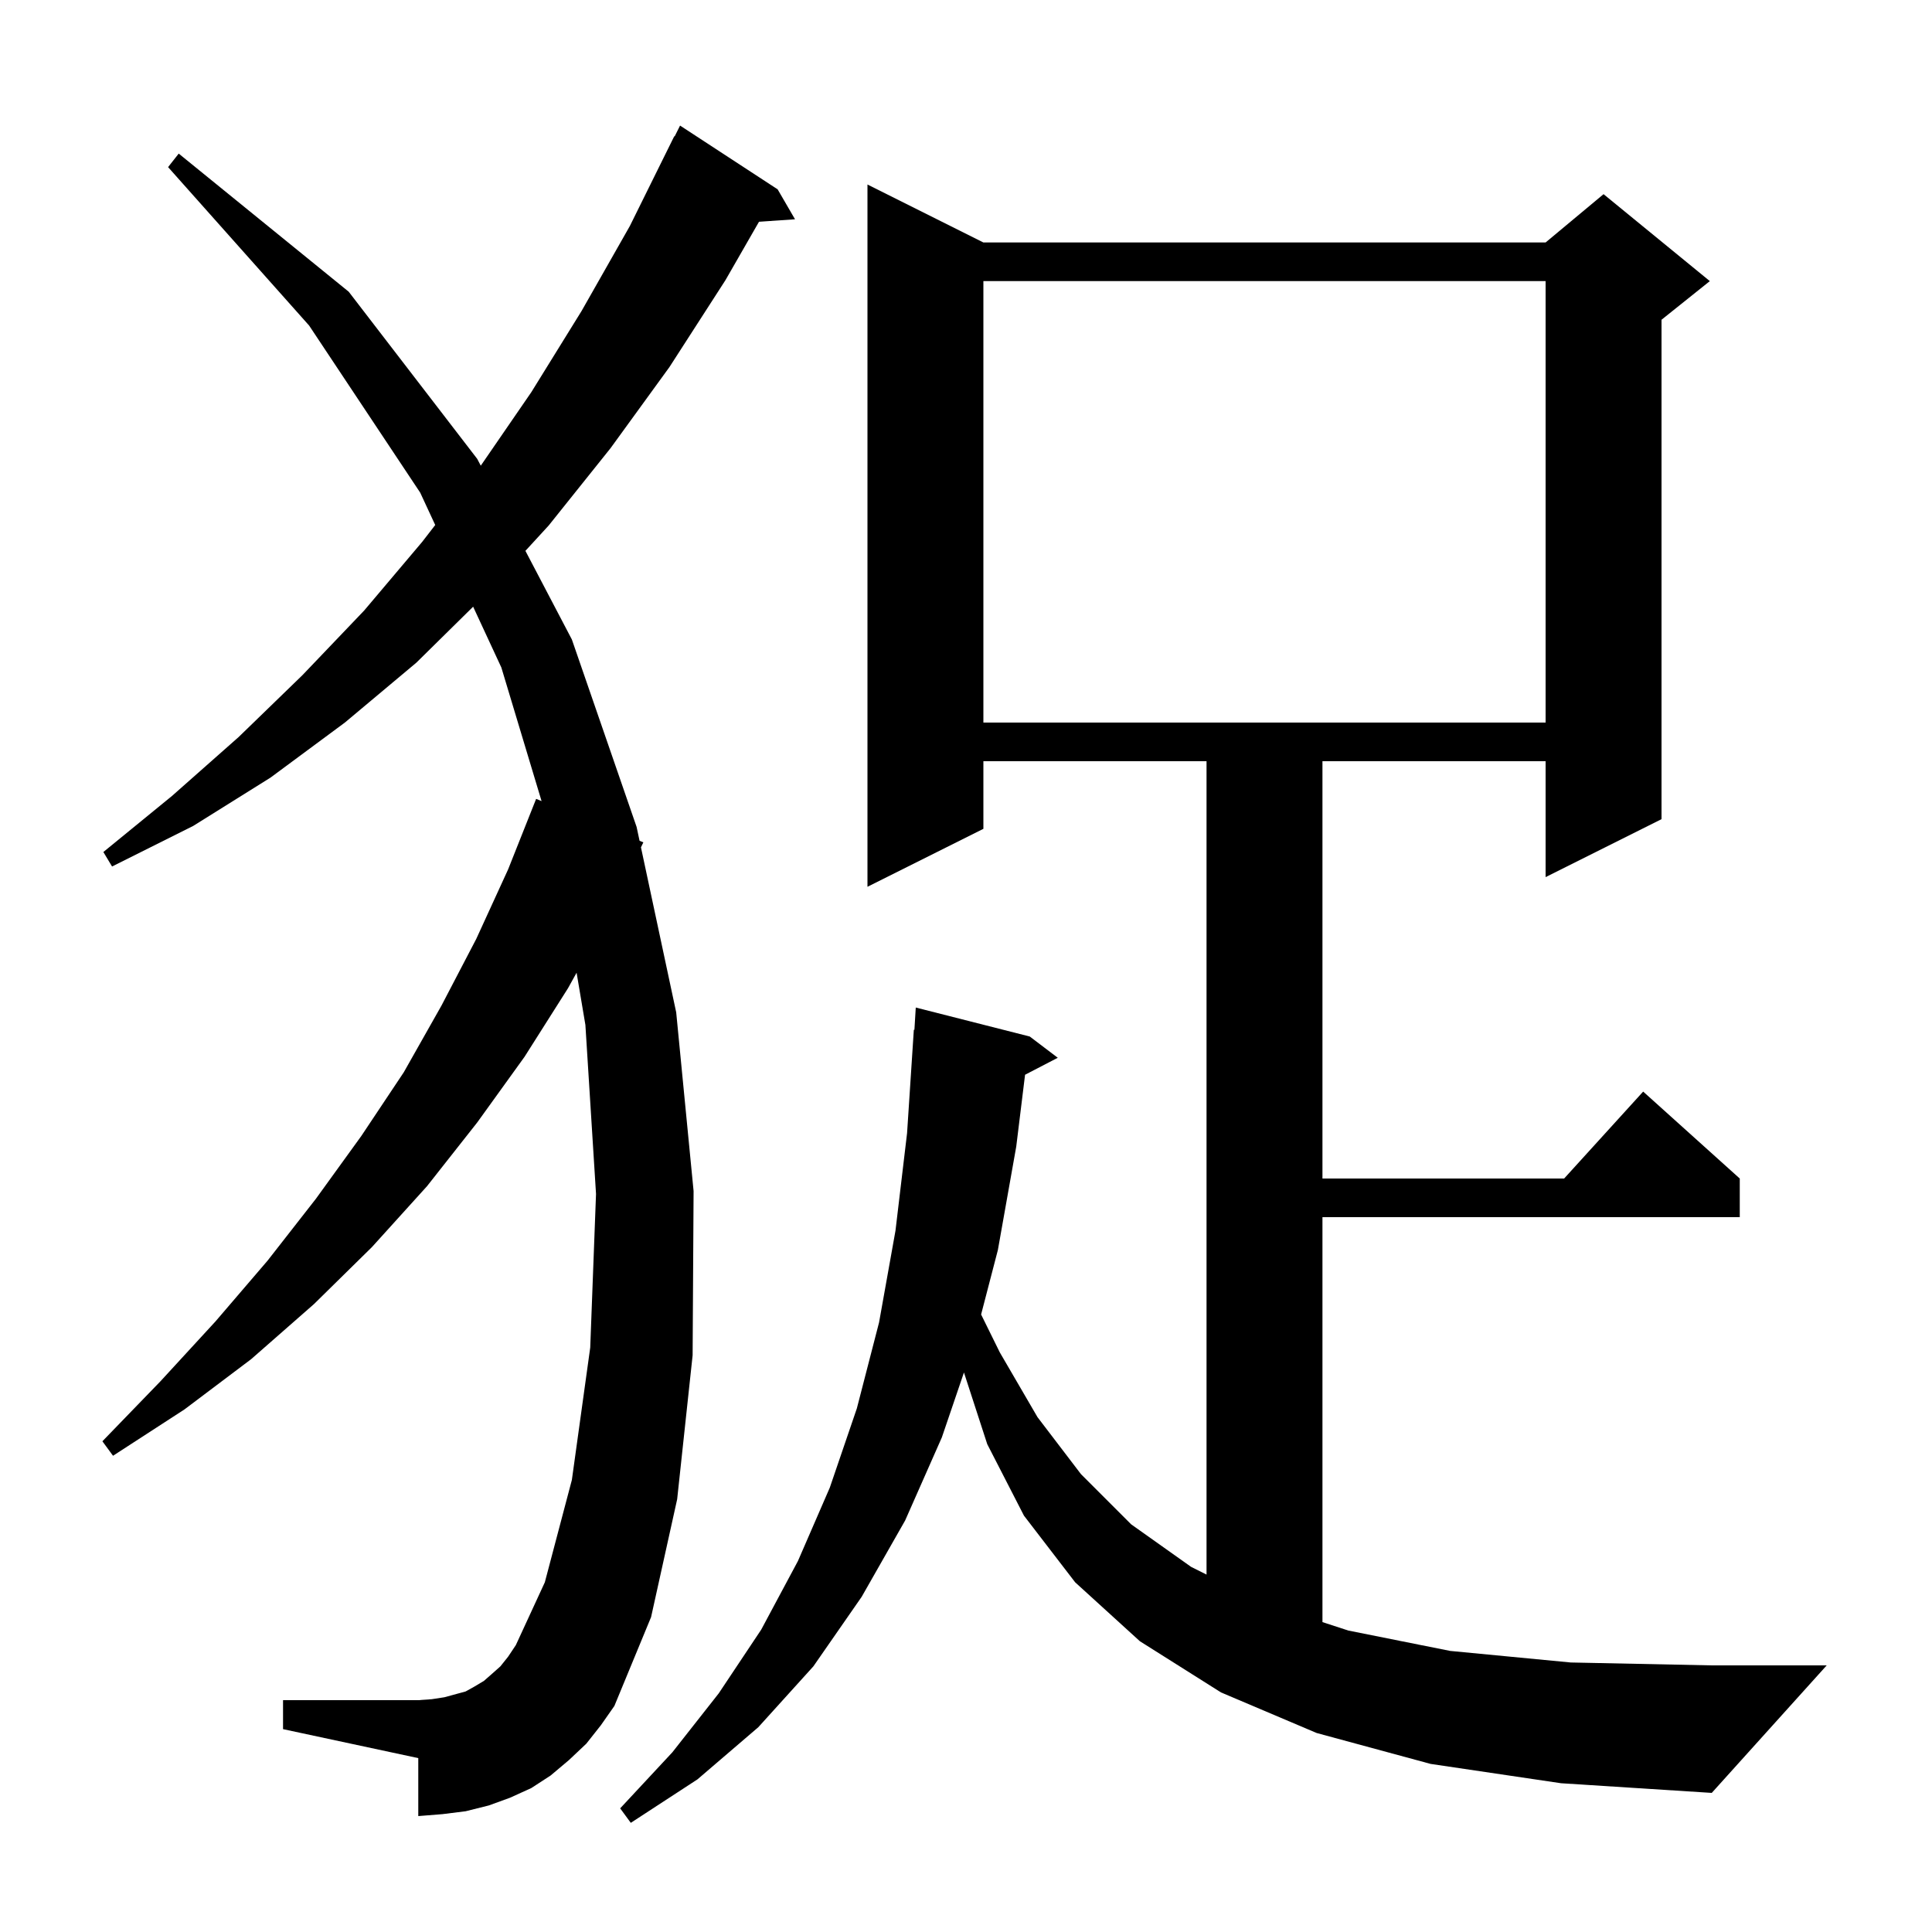 <svg xmlns="http://www.w3.org/2000/svg" xmlns:xlink="http://www.w3.org/1999/xlink" version="1.1" baseProfile="full" viewBox="0 0 200 200" width="200" height="200">
<g fill="black">
<path d="M 148.1 182.6 L 136.3 179.4 L 126.4 175.2 L 118.0 169.9 L 111.3 163.8 L 106.0 156.9 L 102.2 149.5 L 99.788 142.079 L 97.5 148.8 L 93.7 157.4 L 89.2 165.3 L 84.2 172.5 L 78.5 178.8 L 72.2 184.2 L 65.3 188.7 L 64.2 187.2 L 69.6 181.4 L 74.4 175.3 L 78.8 168.7 L 82.6 161.6 L 85.9 154.0 L 88.7 145.8 L 91.0 136.9 L 92.7 127.4 L 93.9 117.3 L 94.6 106.6 L 94.66 106.604 L 94.8 104.3 L 106.6 107.3 L 109.5 109.5 L 106.114 111.258 L 105.2 118.7 L 103.3 129.4 L 101.564 136.075 L 103.5 140.0 L 107.4 146.7 L 111.9 152.6 L 117.1 157.8 L 123.3 162.2 L 124.9 163.0 L 124.9 78.8 L 101.8 78.8 L 101.8 85.8 L 89.8 91.8 L 89.8 19.1 L 101.8 25.1 L 160.0 25.1 L 166.0 20.1 L 177.0 29.1 L 172.0 33.1 L 172.0 84.8 L 160.0 90.8 L 160.0 78.8 L 136.9 78.8 L 136.9 122.0 L 161.918 122.0 L 170.1 113.0 L 180.1 122.0 L 180.1 126.0 L 136.9 126.0 L 136.9 167.92 L 139.6 168.8 L 150.1 170.9 L 162.6 172.1 L 177.2 172.4 L 189.1 172.4 L 177.2 185.6 L 161.6 184.6 Z M 60.7 180.5 L 58.9 182.2 L 57.0 183.8 L 55.0 185.1 L 52.8 186.1 L 50.6 186.9 L 48.2 187.5 L 45.8 187.8 L 43.3 188.0 L 43.3 182.0 L 29.3 179.0 L 29.3 176.0 L 43.3 176.0 L 44.7 175.9 L 46.0 175.7 L 48.2 175.1 L 49.1 174.6 L 50.1 174.0 L 50.9 173.3 L 51.8 172.5 L 52.6 171.5 L 53.4 170.3 L 56.4 163.8 L 59.2 153.2 L 61.1 139.5 L 61.7 123.6 L 60.6 106.1 L 59.689 100.695 L 58.8 102.3 L 54.3 109.4 L 49.4 116.2 L 44.2 122.8 L 38.5 129.1 L 32.5 135.0 L 26.0 140.7 L 19.1 145.9 L 11.7 150.7 L 10.6 149.2 L 16.6 143.0 L 22.3 136.8 L 27.7 130.5 L 32.7 124.1 L 37.4 117.6 L 41.8 111.0 L 45.7 104.1 L 49.3 97.2 L 52.6 90.0 L 55.5 82.7 L 56.063 82.928 L 51.9 69.1 L 48.979 62.805 L 43.1 68.6 L 35.7 74.8 L 28.0 80.5 L 20.0 85.5 L 11.6 89.7 L 10.7 88.2 L 17.8 82.4 L 24.7 76.3 L 31.3 69.9 L 37.7 63.2 L 43.7 56.1 L 45.054 54.349 L 43.5 51.0 L 32.0 33.7 L 17.4 17.3 L 18.5 15.9 L 36.1 30.2 L 49.4 47.5 L 49.77 48.207 L 55.0 40.6 L 60.2 32.2 L 65.2 23.4 L 69.8 14.1 L 69.84 14.12 L 70.4 13.0 L 80.5 19.6 L 82.3 22.7 L 78.571 22.957 L 75.1 29.0 L 69.3 38.0 L 63.2 46.4 L 56.8 54.4 L 54.391 57.024 L 59.2 66.2 L 65.9 85.6 L 66.208 87.041 L 66.6 87.2 L 66.352 87.716 L 70.0 104.8 L 71.8 123.3 L 71.7 140.3 L 70.1 155.2 L 67.4 167.4 L 63.6 176.6 L 62.2 178.6 Z M 101.8 29.1 L 101.8 74.8 L 160.0 74.8 L 160.0 29.1 Z " />
</g>
</svg>
